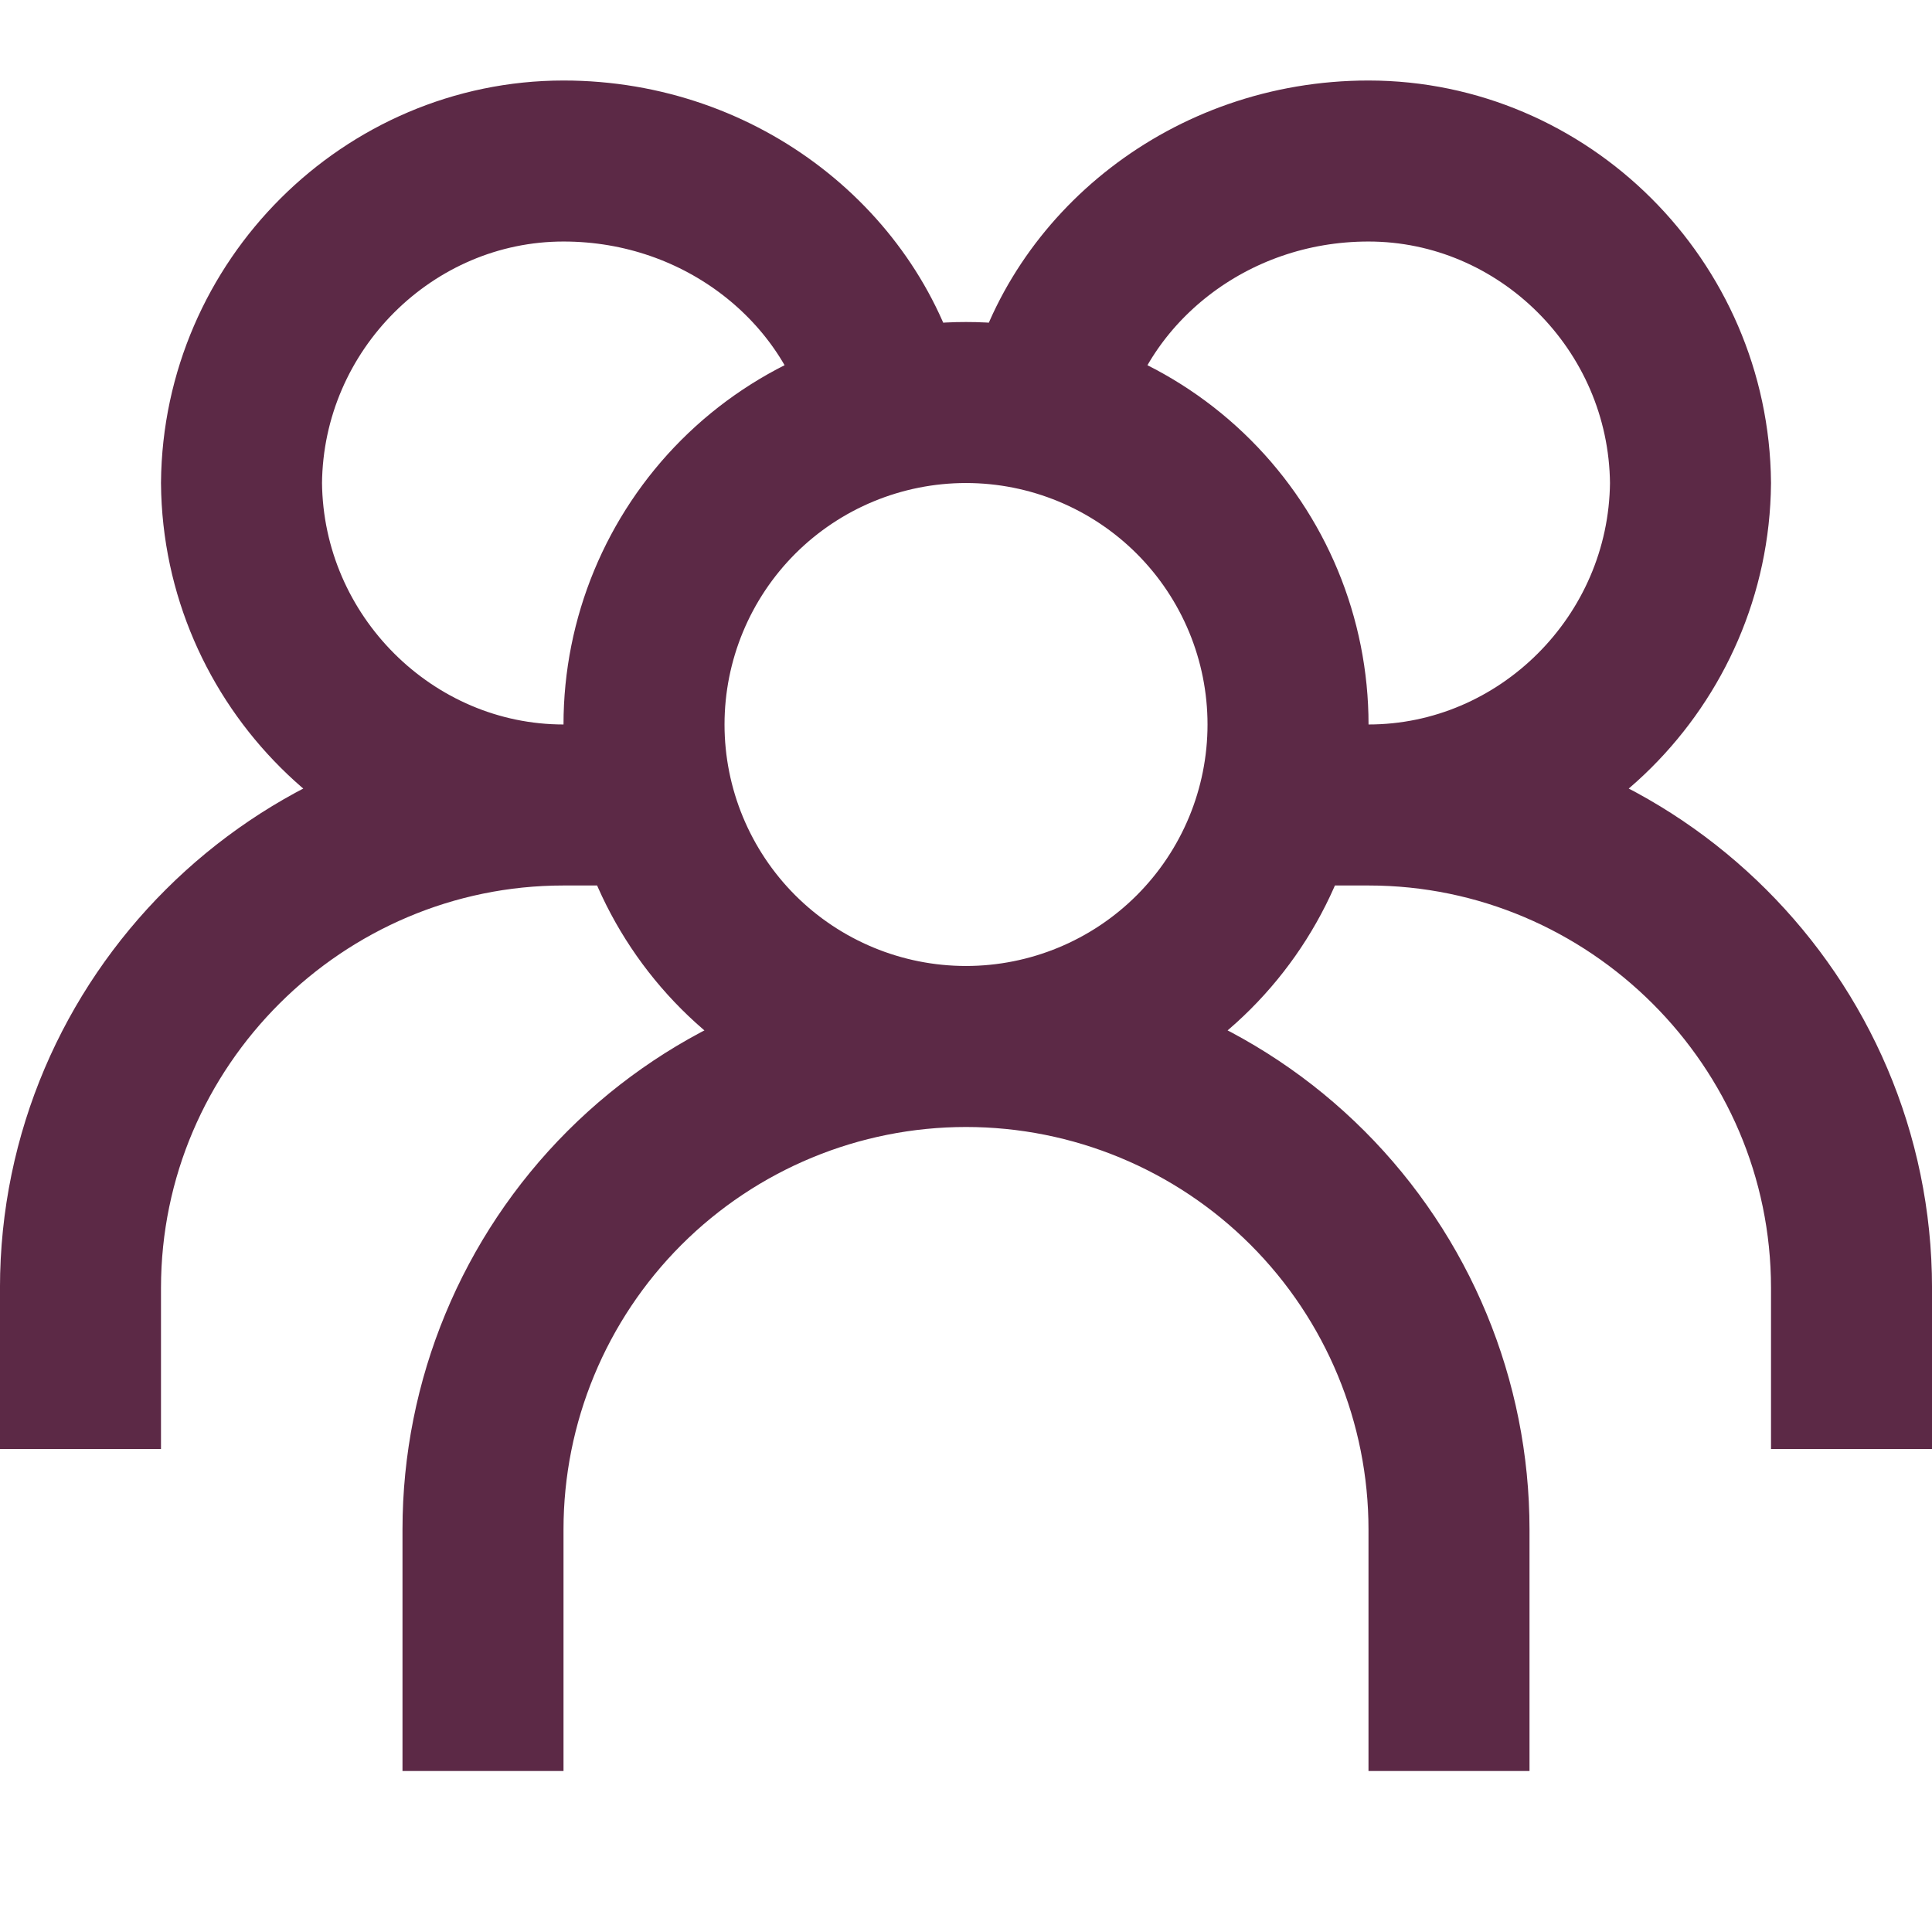 <svg width="41" height="41" viewBox="0 0 41 41" fill="none" xmlns="http://www.w3.org/2000/svg">
<path d="M20.5 22.208C22.312 22.208 24.051 21.488 25.332 20.207C26.614 18.925 27.334 17.187 27.334 15.375C27.334 13.563 26.614 11.825 25.332 10.543C24.051 9.262 22.312 8.542 20.5 8.542C18.688 8.542 16.95 9.262 15.668 10.543C14.387 11.825 13.667 13.563 13.667 15.375C13.667 17.187 14.387 18.925 15.668 20.207C16.95 21.488 18.688 22.208 20.5 22.208ZM20.5 22.208C17.782 22.208 15.175 23.288 13.252 25.21C11.33 27.133 10.25 29.74 10.25 32.458V37.583M20.5 22.208C23.219 22.208 25.826 23.288 27.748 25.21C29.67 27.133 30.75 29.74 30.75 32.458V37.583M22.209 8.542C22.899 5.699 25.651 3.417 29.042 3.417C32.752 3.417 35.841 6.475 35.875 10.25C35.841 14.025 32.752 17.083 29.042 17.083M29.042 17.083H27.334M29.042 17.083C34.659 17.083 39.292 21.672 39.292 27.333V30.75M18.792 8.542C18.102 5.699 15.35 3.417 11.959 3.417C8.248 3.417 5.159 6.475 5.125 10.25C5.159 14.025 8.248 17.083 11.959 17.083M11.959 17.083H13.667M11.959 17.083C6.341 17.083 1.708 21.672 1.708 27.333V30.75" stroke="#5C2946" stroke-width="3.417"/>
</svg>
